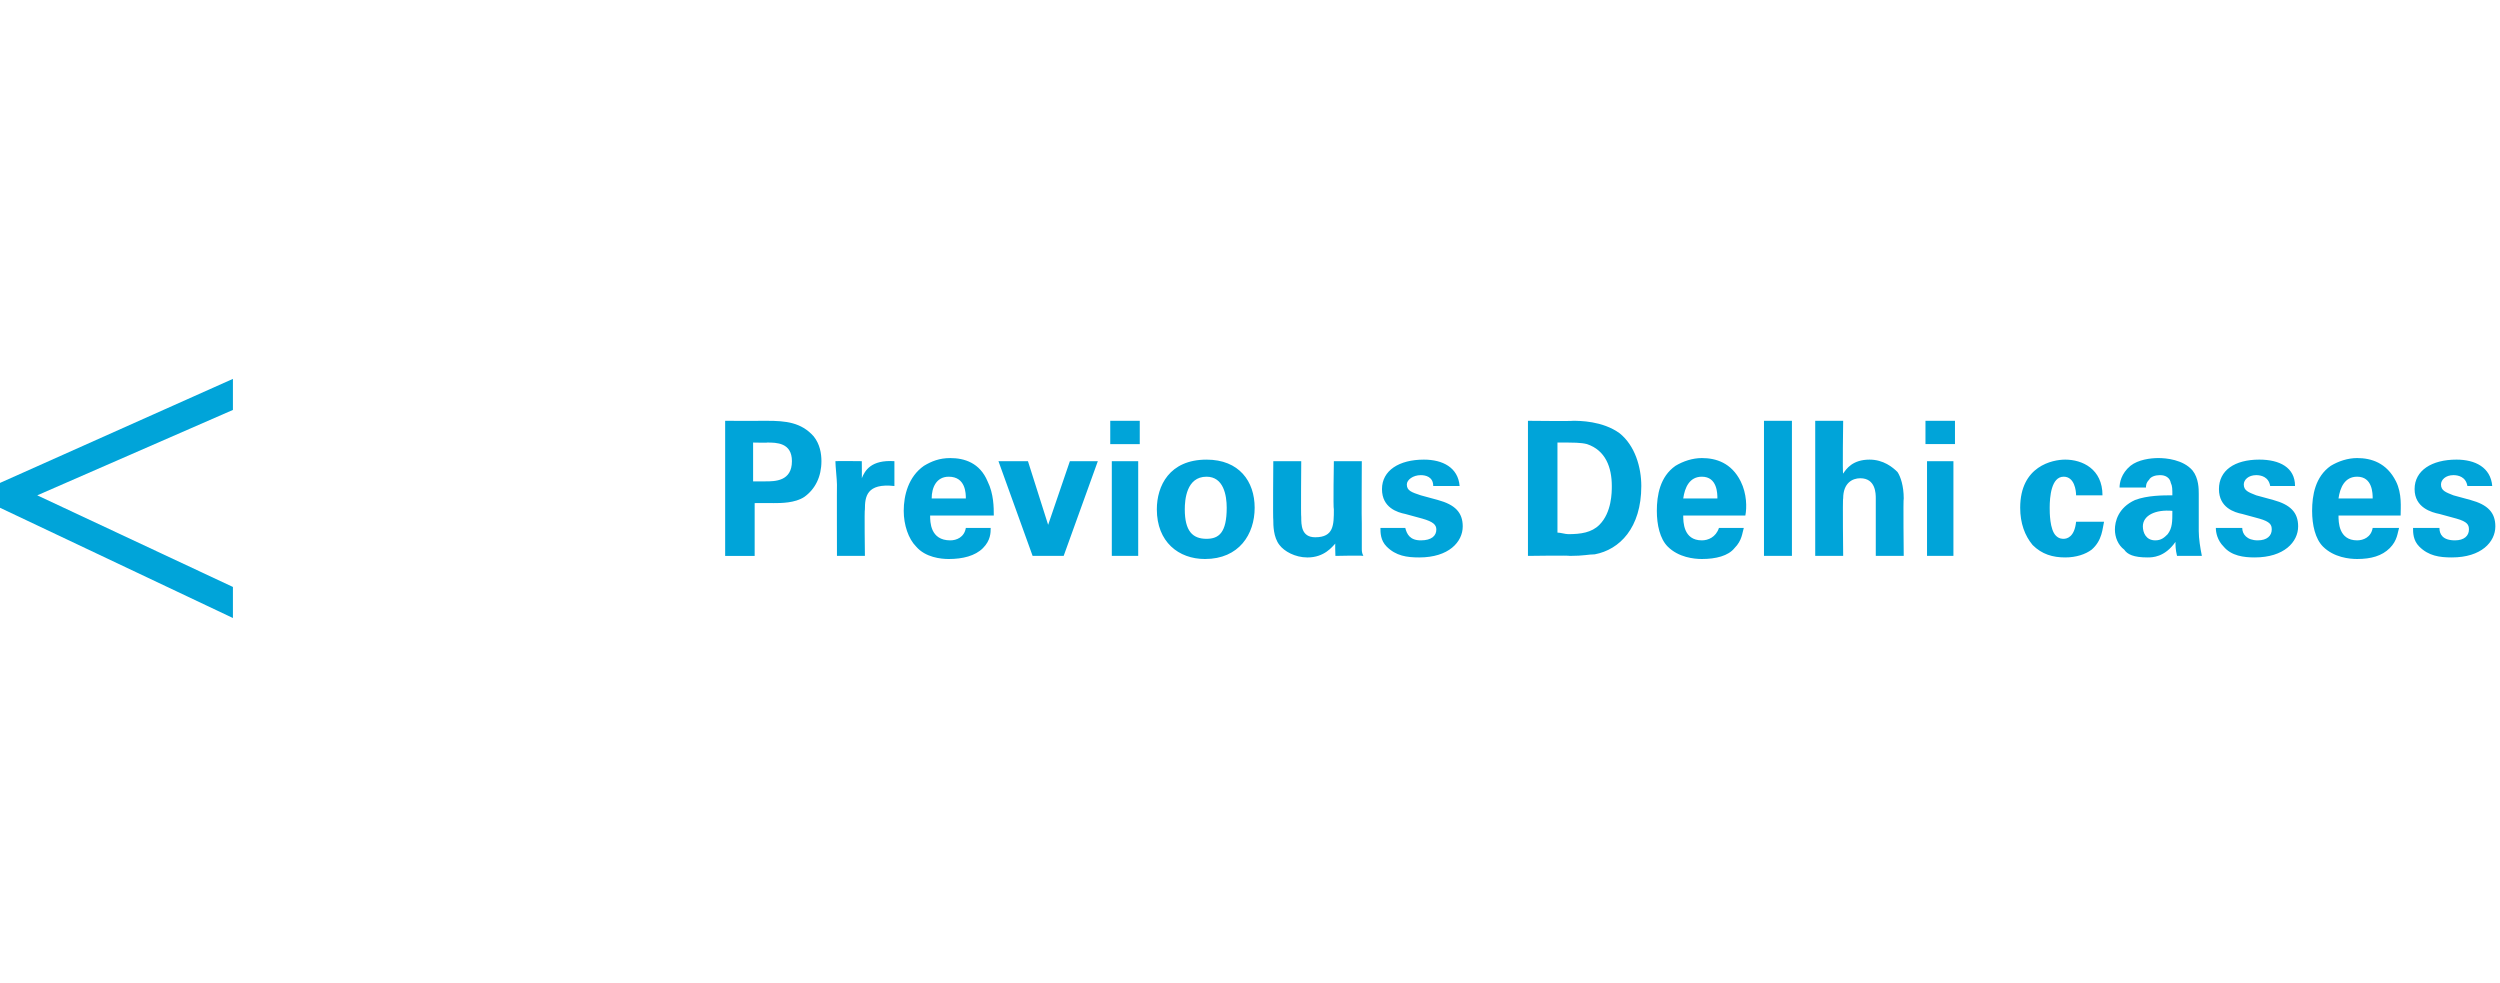 <?xml version="1.0" standalone="no"?><!DOCTYPE svg PUBLIC "-//W3C//DTD SVG 1.1//EN" "http://www.w3.org/Graphics/SVG/1.1/DTD/svg11.dtd"><svg xmlns="http://www.w3.org/2000/svg" version="1.1" width="161px" height="63.3px" viewBox="0 -1 161 63.3" style="top:-1px"><desc>Previous Delhi cases</desc><defs/><g id="Polygon105513"><path d="m46.7 26.1c0 0 2.65.01 2.7 0c1.2 0 2.2.1 3 1c.4.5.5 1.1.5 1.6c0 1-.4 1.8-1.1 2.3c-.6.4-1.5.4-2 .4c.02-.01-1.2 0-1.2 0l0 3.4l-1.9 0l0-8.7zm1.8 3.9c0 0 .76.01.8 0c.6 0 1.7 0 1.7-1.3c0-1.2-1-1.2-1.6-1.2c.05.02-.9 0-.9 0l0 2.5zm5.4.2c0-.3-.1-1.2-.1-1.5c.01-.02 1.7 0 1.7 0c0 0 .01 1.14 0 1.1c.2-.5.6-1.2 2.1-1.1c0 0 0 1.6 0 1.6c-1.8-.2-1.9.7-1.9 1.5c-.04-.02 0 3 0 3l-1.8 0c0 0-.01-4.61 0-4.6zm6 2c0 .4 0 1.6 1.3 1.6c.4 0 .9-.2 1-.8c0 0 1.6 0 1.6 0c0 .3 0 .8-.5 1.3c-.5.5-1.3.7-2.2.7c-.5 0-1.5-.1-2.1-.8c-.5-.5-.8-1.4-.8-2.3c0-1 .3-2.2 1.3-2.9c.5-.3 1-.5 1.7-.5c.9 0 1.9.3 2.4 1.5c.4.8.4 1.7.4 2.2c0 0-4.1 0-4.1 0zm2.3-1.1c0-.3 0-1.4-1.1-1.4c-.8 0-1.1.7-1.1 1.4c0 0 2.2 0 2.2 0zm4-2.4l1.3 4.1l1.4-4.1l1.8 0l-2.2 6.1l-2 0l-2.2-6.1l1.9 0zm5.3-2.6l1.9 0l0 1.5l-1.9 0l0-1.5zm.1 2.6l1.7 0l0 6.1l-1.7 0l0-6.1zm6.1-.1c2.1 0 3.1 1.4 3.1 3.1c0 1.7-1 3.3-3.2 3.3c-1.7 0-3.1-1.1-3.1-3.2c0-1.5.8-3.2 3.2-3.2zm0 5.1c.8 0 1.3-.4 1.3-2c0-.8-.2-2-1.3-2c-1.3 0-1.4 1.5-1.4 2.1c0 1.4.5 1.9 1.4 1.9zm6.1-5c0 0-.03 3.62 0 3.6c0 .5 0 1.3.9 1.3c1.2 0 1.2-.8 1.2-1.8c-.05-.03 0-3.1 0-3.1l1.8 0c0 0-.02 4 0 4c0 1.3 0 1.5 0 1.6c0 .2 0 .3.1.5c-.04-.04-1.8 0-1.8 0c0 0-.03-.84 0-.8c-.2.2-.7.9-1.8.9c-.8 0-1.5-.4-1.8-.8c-.4-.5-.4-1.3-.4-1.6c-.03-.03 0-3.8 0-3.8l1.8 0zm6.7 4.3c.1.4.3.8 1 .8c.7 0 1-.3 1-.7c0-.3-.2-.5-.9-.7c0 0-1.1-.3-1.1-.3c-.5-.1-1.5-.4-1.5-1.6c0-1.2 1.1-1.9 2.7-1.9c1.2 0 2.2.5 2.3 1.7c0 0-1.7 0-1.7 0c0-.6-.5-.7-.8-.7c-.5 0-.9.3-.9.6c0 .4.3.5.9.7c0 0 1.1.3 1.1.3c1.1.3 1.6.8 1.6 1.7c0 1-.9 2-2.8 2c-.8 0-1.5-.1-2.1-.7c-.4-.4-.4-.9-.4-1.2c0 0 1.6 0 1.6 0zm7.9-6.9c0 0 2.87.03 2.9 0c.4 0 1.9 0 3 .8c1 .8 1.4 2.2 1.4 3.4c0 2.7-1.4 4.1-3 4.4c-.4 0-.7.1-1.6.1c0-.04-2.7 0-2.7 0l0-8.7zm1.9 7.2c.2 0 .5.1.7.1c.8 0 1.5-.1 2-.6c.8-.8.8-2.1.8-2.5c0-1.2-.4-2.3-1.6-2.7c-.4-.1-.8-.1-1.9-.1c0 0 0 5.8 0 5.8zm8.1-1.1c0 .4 0 1.6 1.2 1.6c.4 0 .9-.2 1.1-.8c0 0 1.6 0 1.6 0c-.1.3-.1.8-.6 1.3c-.4.5-1.2.7-2.1.7c-.5 0-1.5-.1-2.2-.8c-.5-.5-.7-1.4-.7-2.3c0-1 .2-2.2 1.2-2.9c.5-.3 1.1-.5 1.7-.5c.9 0 1.9.3 2.5 1.5c.4.8.4 1.7.3 2.2c0 0-4 0-4 0zm2.2-1.1c0-.3 0-1.4-1-1.4c-.8 0-1.1.7-1.2 1.4c0 0 2.2 0 2.2 0zm3-5l1.8 0l0 8.7l-1.8 0l0-8.7zm3.3 0l1.8 0c0 0-.05 3.43 0 3.4c.2-.3.6-.9 1.7-.9c.9 0 1.5.5 1.8.8c.2.3.4.9.4 1.7c-.04-.02 0 3.7 0 3.7l-1.8 0c0 0 0-3.66 0-3.7c0-.3 0-1.3-1-1.3c-.5 0-1.1.3-1.1 1.3c-.04-.04 0 3.7 0 3.7l-1.8 0l0-8.7zm7.1 0l1.9 0l0 1.5l-1.9 0l0-1.5zm.1 2.6l1.7 0l0 6.1l-1.7 0l0-6.1zm9.6 2.2c0-.3-.1-1.2-.8-1.2c-.8 0-.9 1.3-.9 2c0 .3 0 1.4.4 1.8c.2.2.4.2.5.2c.2 0 .7-.1.8-1.1c0 0 1.8 0 1.8 0c-.1.4-.1 1.2-.8 1.8c-.4.3-1 .5-1.7.5c-.8 0-1.5-.2-2.1-.8c-.5-.6-.8-1.4-.8-2.4c0-2.7 2.1-3.1 2.9-3.1c1.1 0 2.4.6 2.4 2.3c0 0-1.7 0-1.7 0zm6.5 3.9c-.1-.4-.1-.7-.1-.9c-.7 1-1.5 1-1.8 1c-.9 0-1.3-.2-1.5-.5c-.4-.3-.6-.8-.6-1.3c0-.5.2-1.4 1.3-1.9c.8-.3 1.8-.3 2.4-.3c0-.4 0-.6-.1-.8c-.1-.5-.6-.5-.7-.5c-.3 0-.6.1-.7.3c-.2.2-.2.4-.2.5c0 0-1.7 0-1.7 0c0-.3.1-.9.7-1.4c.5-.4 1.3-.5 1.8-.5c.5 0 1.6.1 2.2.8c.4.5.4 1.2.4 1.5c0 0 0 2.4 0 2.4c0 .5.1 1.1.2 1.6c0 0-1.6 0-1.6 0zm-.3-2.9c-1.1-.1-1.9.3-1.9 1c0 .4.2.9.8.9c.4 0 .6-.2.8-.4c.3-.4.3-.8.3-1.5c0 0 0 0 0 0zm4.5 1.1c0 .4.3.8 1 .8c.6 0 .9-.3.9-.7c0-.3-.1-.5-.8-.7c0 0-1.1-.3-1.1-.3c-.5-.1-1.5-.4-1.5-1.6c0-1.2 1-1.9 2.6-1.9c1.3 0 2.3.5 2.3 1.7c0 0-1.6 0-1.6 0c-.1-.6-.6-.7-.9-.7c-.5 0-.8.3-.8.6c0 .4.3.5.8.7c0 0 1.1.3 1.1.3c1.1.3 1.6.8 1.6 1.7c0 1-.9 2-2.8 2c-.7 0-1.5-.1-2-.7c-.4-.4-.5-.9-.5-1.2c0 0 1.7 0 1.7 0zm6.2-.8c0 .4 0 1.6 1.2 1.6c.4 0 .9-.2 1-.8c0 0 1.7 0 1.7 0c-.1.3-.1.8-.6 1.3c-.5.5-1.2.7-2.1.7c-.5 0-1.5-.1-2.2-.8c-.5-.5-.7-1.4-.7-2.3c0-1 .2-2.2 1.2-2.9c.5-.3 1.1-.5 1.7-.5c.9 0 1.9.3 2.5 1.5c.4.8.3 1.7.3 2.2c0 0-4 0-4 0zm2.2-1.1c0-.3 0-1.4-1-1.4c-.8 0-1.1.7-1.2 1.4c0 0 2.2 0 2.2 0zm4.3 1.9c0 .4.2.8 1 .8c.6 0 .9-.3.9-.7c0-.3-.1-.5-.8-.7c0 0-1.1-.3-1.1-.3c-.5-.1-1.6-.4-1.6-1.6c0-1.2 1.1-1.9 2.7-1.9c1.2 0 2.2.5 2.3 1.7c0 0-1.6 0-1.6 0c-.1-.6-.6-.7-.9-.7c-.5 0-.8.3-.8.6c0 .4.3.5.8.7c0 0 1.1.3 1.1.3c1.1.3 1.6.8 1.6 1.7c0 1-.9 2-2.8 2c-.8 0-1.5-.1-2.1-.7c-.4-.4-.4-.9-.4-1.2c0 0 1.7 0 1.7 0z" stroke="none" fill="#00a4d9"/></g><g id="Polygon105512"><path d="m15 36.8l0 2l-15-7.1l0-1.6l15-6.7l0 2l-12.6 5.5l12.6 5.9z" stroke="none" fill="#00a4d9"/></g></svg>